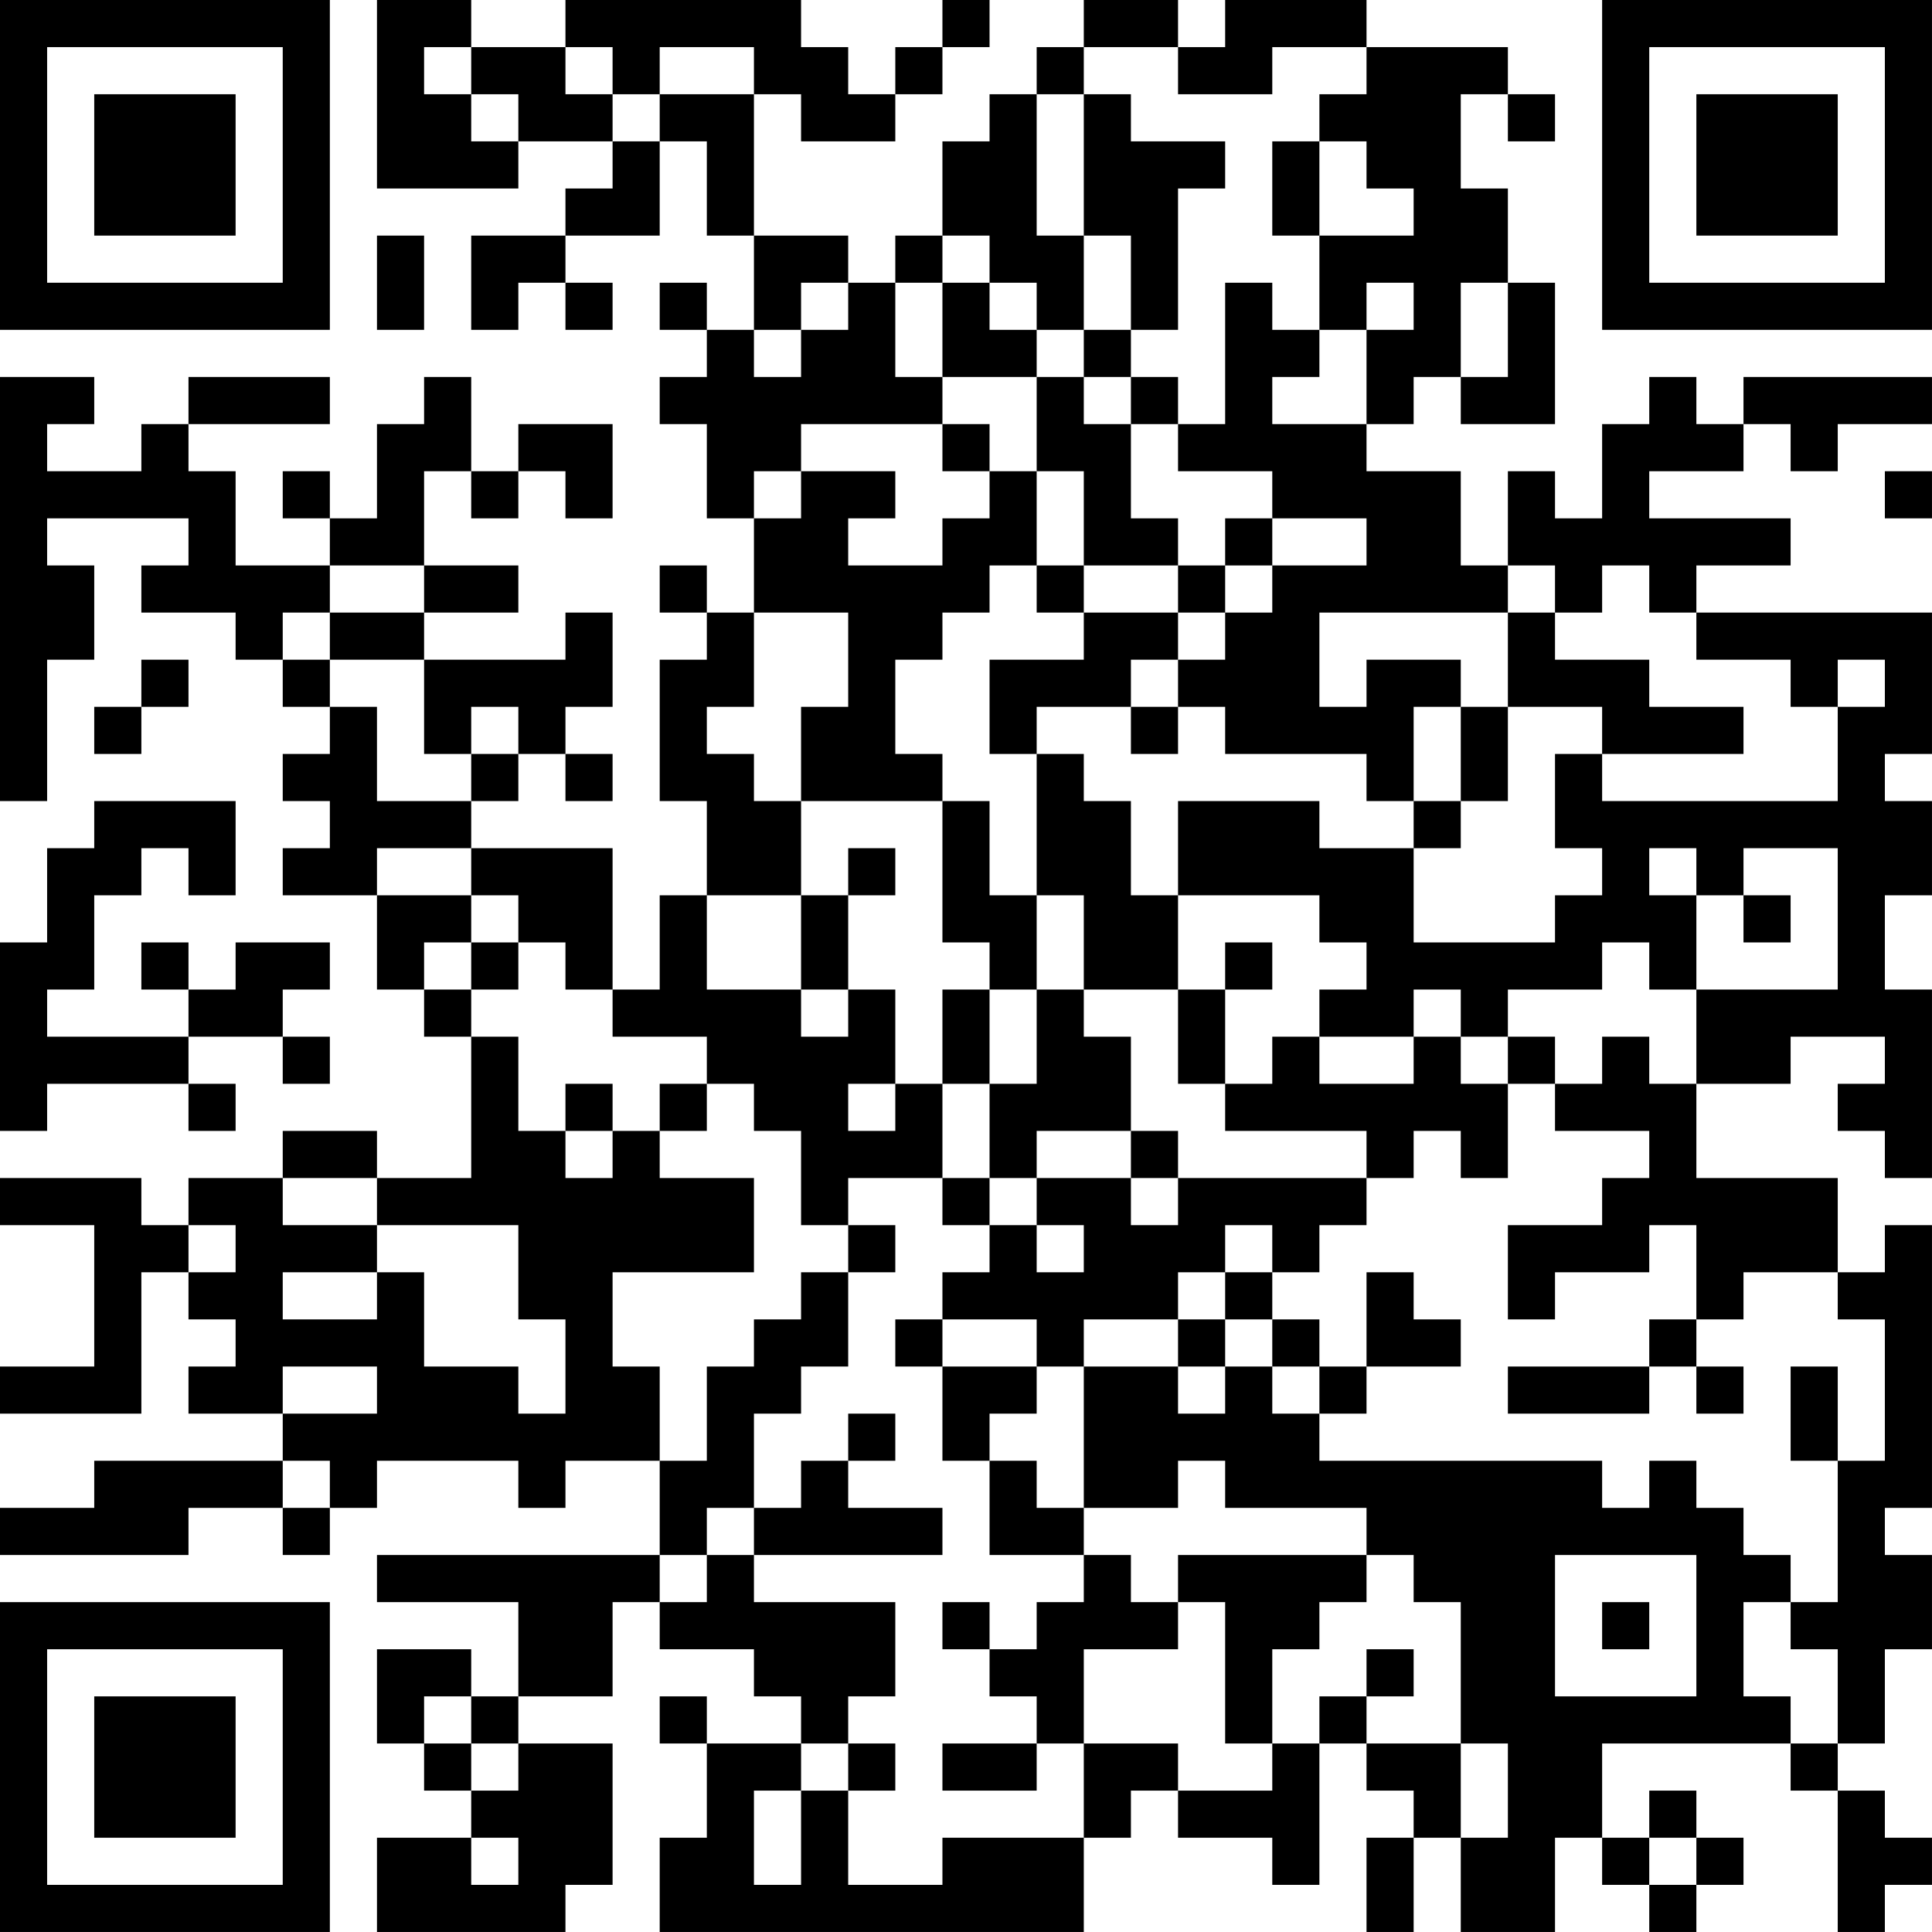 <?xml version="1.0" encoding="UTF-8"?>
<svg xmlns="http://www.w3.org/2000/svg" version="1.1" width="300" height="300" viewBox="0 0 300 300"><rect x="0" y="0" width="300" height="300" fill="#ffffff"/><g transform="scale(7.317)"><g transform="translate(0,0)"><path fill-rule="evenodd" d="M8 0L8 4L11 4L11 3L13 3L13 4L12 4L12 5L10 5L10 7L11 7L11 6L12 6L12 7L13 7L13 6L12 6L12 5L14 5L14 3L15 3L15 5L16 5L16 7L15 7L15 6L14 6L14 7L15 7L15 8L14 8L14 9L15 9L15 11L16 11L16 13L15 13L15 12L14 12L14 13L15 13L15 14L14 14L14 17L15 17L15 19L14 19L14 21L13 21L13 18L10 18L10 17L11 17L11 16L12 16L12 17L13 17L13 16L12 16L12 15L13 15L13 13L12 13L12 14L9 14L9 13L11 13L11 12L9 12L9 10L10 10L10 11L11 11L11 10L12 10L12 11L13 11L13 9L11 9L11 10L10 10L10 8L9 8L9 9L8 9L8 11L7 11L7 10L6 10L6 11L7 11L7 12L5 12L5 10L4 10L4 9L7 9L7 8L4 8L4 9L3 9L3 10L1 10L1 9L2 9L2 8L0 8L0 17L1 17L1 14L2 14L2 12L1 12L1 11L4 11L4 12L3 12L3 13L5 13L5 14L6 14L6 15L7 15L7 16L6 16L6 17L7 17L7 18L6 18L6 19L8 19L8 21L9 21L9 22L10 22L10 25L8 25L8 24L6 24L6 25L4 25L4 26L3 26L3 25L0 25L0 26L2 26L2 29L0 29L0 30L3 30L3 27L4 27L4 28L5 28L5 29L4 29L4 30L6 30L6 31L2 31L2 32L0 32L0 33L4 33L4 32L6 32L6 33L7 33L7 32L8 32L8 31L11 31L11 32L12 32L12 31L14 31L14 33L8 33L8 34L11 34L11 36L10 36L10 35L8 35L8 37L9 37L9 38L10 38L10 39L8 39L8 41L12 41L12 40L13 40L13 37L11 37L11 36L13 36L13 34L14 34L14 35L16 35L16 36L17 36L17 37L15 37L15 36L14 36L14 37L15 37L15 39L14 39L14 41L23 41L23 39L24 39L24 38L25 38L25 39L27 39L27 40L28 40L28 37L29 37L29 38L30 38L30 39L29 39L29 41L30 41L30 39L31 39L31 41L33 41L33 39L34 39L34 40L35 40L35 41L36 41L36 40L37 40L37 39L36 39L36 38L35 38L35 39L34 39L34 37L38 37L38 38L39 38L39 41L40 41L40 40L41 40L41 39L40 39L40 38L39 38L39 37L40 37L40 35L41 35L41 33L40 33L40 32L41 32L41 26L40 26L40 27L39 27L39 25L36 25L36 23L38 23L38 22L40 22L40 23L39 23L39 24L40 24L40 25L41 25L41 21L40 21L40 19L41 19L41 17L40 17L40 16L41 16L41 13L36 13L36 12L38 12L38 11L35 11L35 10L37 10L37 9L38 9L38 10L39 10L39 9L41 9L41 8L37 8L37 9L36 9L36 8L35 8L35 9L34 9L34 11L33 11L33 10L32 10L32 12L31 12L31 10L29 10L29 9L30 9L30 8L31 8L31 9L33 9L33 6L32 6L32 4L31 4L31 2L32 2L32 3L33 3L33 2L32 2L32 1L29 1L29 0L26 0L26 1L25 1L25 0L23 0L23 1L22 1L22 2L21 2L21 3L20 3L20 5L19 5L19 6L18 6L18 5L16 5L16 2L17 2L17 3L19 3L19 2L20 2L20 1L21 1L21 0L20 0L20 1L19 1L19 2L18 2L18 1L17 1L17 0L12 0L12 1L10 1L10 0ZM9 1L9 2L10 2L10 3L11 3L11 2L10 2L10 1ZM12 1L12 2L13 2L13 3L14 3L14 2L16 2L16 1L14 1L14 2L13 2L13 1ZM23 1L23 2L22 2L22 5L23 5L23 7L22 7L22 6L21 6L21 5L20 5L20 6L19 6L19 8L20 8L20 9L17 9L17 10L16 10L16 11L17 11L17 10L19 10L19 11L18 11L18 12L20 12L20 11L21 11L21 10L22 10L22 12L21 12L21 13L20 13L20 14L19 14L19 16L20 16L20 17L17 17L17 15L18 15L18 13L16 13L16 15L15 15L15 16L16 16L16 17L17 17L17 19L15 19L15 21L17 21L17 22L18 22L18 21L19 21L19 23L18 23L18 24L19 24L19 23L20 23L20 25L18 25L18 26L17 26L17 24L16 24L16 23L15 23L15 22L13 22L13 21L12 21L12 20L11 20L11 19L10 19L10 18L8 18L8 19L10 19L10 20L9 20L9 21L10 21L10 22L11 22L11 24L12 24L12 25L13 25L13 24L14 24L14 25L16 25L16 27L13 27L13 29L14 29L14 31L15 31L15 29L16 29L16 28L17 28L17 27L18 27L18 29L17 29L17 30L16 30L16 32L15 32L15 33L14 33L14 34L15 34L15 33L16 33L16 34L19 34L19 36L18 36L18 37L17 37L17 38L16 38L16 40L17 40L17 38L18 38L18 40L20 40L20 39L23 39L23 37L25 37L25 38L27 38L27 37L28 37L28 36L29 36L29 37L31 37L31 39L32 39L32 37L31 37L31 34L30 34L30 33L29 33L29 32L26 32L26 31L25 31L25 32L23 32L23 29L25 29L25 30L26 30L26 29L27 29L27 30L28 30L28 31L34 31L34 32L35 32L35 31L36 31L36 32L37 32L37 33L38 33L38 34L37 34L37 36L38 36L38 37L39 37L39 35L38 35L38 34L39 34L39 31L40 31L40 28L39 28L39 27L37 27L37 28L36 28L36 26L35 26L35 27L33 27L33 28L32 28L32 26L34 26L34 25L35 25L35 24L33 24L33 23L34 23L34 22L35 22L35 23L36 23L36 21L39 21L39 18L37 18L37 19L36 19L36 18L35 18L35 19L36 19L36 21L35 21L35 20L34 20L34 21L32 21L32 22L31 22L31 21L30 21L30 22L28 22L28 21L29 21L29 20L28 20L28 19L25 19L25 17L28 17L28 18L30 18L30 20L33 20L33 19L34 19L34 18L33 18L33 16L34 16L34 17L39 17L39 15L40 15L40 14L39 14L39 15L38 15L38 14L36 14L36 13L35 13L35 12L34 12L34 13L33 13L33 12L32 12L32 13L28 13L28 15L29 15L29 14L31 14L31 15L30 15L30 17L29 17L29 16L26 16L26 15L25 15L25 14L26 14L26 13L27 13L27 12L29 12L29 11L27 11L27 10L25 10L25 9L26 9L26 6L27 6L27 7L28 7L28 8L27 8L27 9L29 9L29 7L30 7L30 6L29 6L29 7L28 7L28 5L30 5L30 4L29 4L29 3L28 3L28 2L29 2L29 1L27 1L27 2L25 2L25 1ZM23 2L23 5L24 5L24 7L23 7L23 8L22 8L22 7L21 7L21 6L20 6L20 8L22 8L22 10L23 10L23 12L22 12L22 13L23 13L23 14L21 14L21 16L22 16L22 19L21 19L21 17L20 17L20 20L21 20L21 21L20 21L20 23L21 23L21 25L20 25L20 26L21 26L21 27L20 27L20 28L19 28L19 29L20 29L20 31L21 31L21 33L23 33L23 34L22 34L22 35L21 35L21 34L20 34L20 35L21 35L21 36L22 36L22 37L20 37L20 38L22 38L22 37L23 37L23 35L25 35L25 34L26 34L26 37L27 37L27 35L28 35L28 34L29 34L29 33L25 33L25 34L24 34L24 33L23 33L23 32L22 32L22 31L21 31L21 30L22 30L22 29L23 29L23 28L25 28L25 29L26 29L26 28L27 28L27 29L28 29L28 30L29 30L29 29L31 29L31 28L30 28L30 27L29 27L29 29L28 29L28 28L27 28L27 27L28 27L28 26L29 26L29 25L30 25L30 24L31 24L31 25L32 25L32 23L33 23L33 22L32 22L32 23L31 23L31 22L30 22L30 23L28 23L28 22L27 22L27 23L26 23L26 21L27 21L27 20L26 20L26 21L25 21L25 19L24 19L24 17L23 17L23 16L22 16L22 15L24 15L24 16L25 16L25 15L24 15L24 14L25 14L25 13L26 13L26 12L27 12L27 11L26 11L26 12L25 12L25 11L24 11L24 9L25 9L25 8L24 8L24 7L25 7L25 4L26 4L26 3L24 3L24 2ZM27 3L27 5L28 5L28 3ZM8 5L8 7L9 7L9 5ZM17 6L17 7L16 7L16 8L17 8L17 7L18 7L18 6ZM31 6L31 8L32 8L32 6ZM23 8L23 9L24 9L24 8ZM20 9L20 10L21 10L21 9ZM40 10L40 11L41 11L41 10ZM7 12L7 13L6 13L6 14L7 14L7 15L8 15L8 17L10 17L10 16L11 16L11 15L10 15L10 16L9 16L9 14L7 14L7 13L9 13L9 12ZM23 12L23 13L25 13L25 12ZM32 13L32 15L31 15L31 17L30 17L30 18L31 18L31 17L32 17L32 15L34 15L34 16L37 16L37 15L35 15L35 14L33 14L33 13ZM3 14L3 15L2 15L2 16L3 16L3 15L4 15L4 14ZM2 17L2 18L1 18L1 20L0 20L0 24L1 24L1 23L4 23L4 24L5 24L5 23L4 23L4 22L6 22L6 23L7 23L7 22L6 22L6 21L7 21L7 20L5 20L5 21L4 21L4 20L3 20L3 21L4 21L4 22L1 22L1 21L2 21L2 19L3 19L3 18L4 18L4 19L5 19L5 17ZM18 18L18 19L17 19L17 21L18 21L18 19L19 19L19 18ZM22 19L22 21L21 21L21 23L22 23L22 21L23 21L23 22L24 22L24 24L22 24L22 25L21 25L21 26L22 26L22 27L23 27L23 26L22 26L22 25L24 25L24 26L25 26L25 25L29 25L29 24L26 24L26 23L25 23L25 21L23 21L23 19ZM37 19L37 20L38 20L38 19ZM10 20L10 21L11 21L11 20ZM12 23L12 24L13 24L13 23ZM14 23L14 24L15 24L15 23ZM24 24L24 25L25 25L25 24ZM6 25L6 26L8 26L8 27L6 27L6 28L8 28L8 27L9 27L9 29L11 29L11 30L12 30L12 28L11 28L11 26L8 26L8 25ZM4 26L4 27L5 27L5 26ZM18 26L18 27L19 27L19 26ZM26 26L26 27L25 27L25 28L26 28L26 27L27 27L27 26ZM20 28L20 29L22 29L22 28ZM35 28L35 29L32 29L32 30L35 30L35 29L36 29L36 30L37 30L37 29L36 29L36 28ZM6 29L6 30L8 30L8 29ZM38 29L38 31L39 31L39 29ZM18 30L18 31L17 31L17 32L16 32L16 33L20 33L20 32L18 32L18 31L19 31L19 30ZM6 31L6 32L7 32L7 31ZM33 33L33 36L36 36L36 33ZM34 34L34 35L35 35L35 34ZM29 35L29 36L30 36L30 35ZM9 36L9 37L10 37L10 38L11 38L11 37L10 37L10 36ZM18 37L18 38L19 38L19 37ZM10 39L10 40L11 40L11 39ZM35 39L35 40L36 40L36 39ZM0 0L0 7L7 7L7 0ZM1 1L1 6L6 6L6 1ZM2 2L2 5L5 5L5 2ZM34 0L34 7L41 7L41 0ZM35 1L35 6L40 6L40 1ZM36 2L36 5L39 5L39 2ZM0 34L0 41L7 41L7 34ZM1 35L1 40L6 40L6 35ZM2 36L2 39L5 39L5 36Z" fill="#000000"/></g></g></svg>
